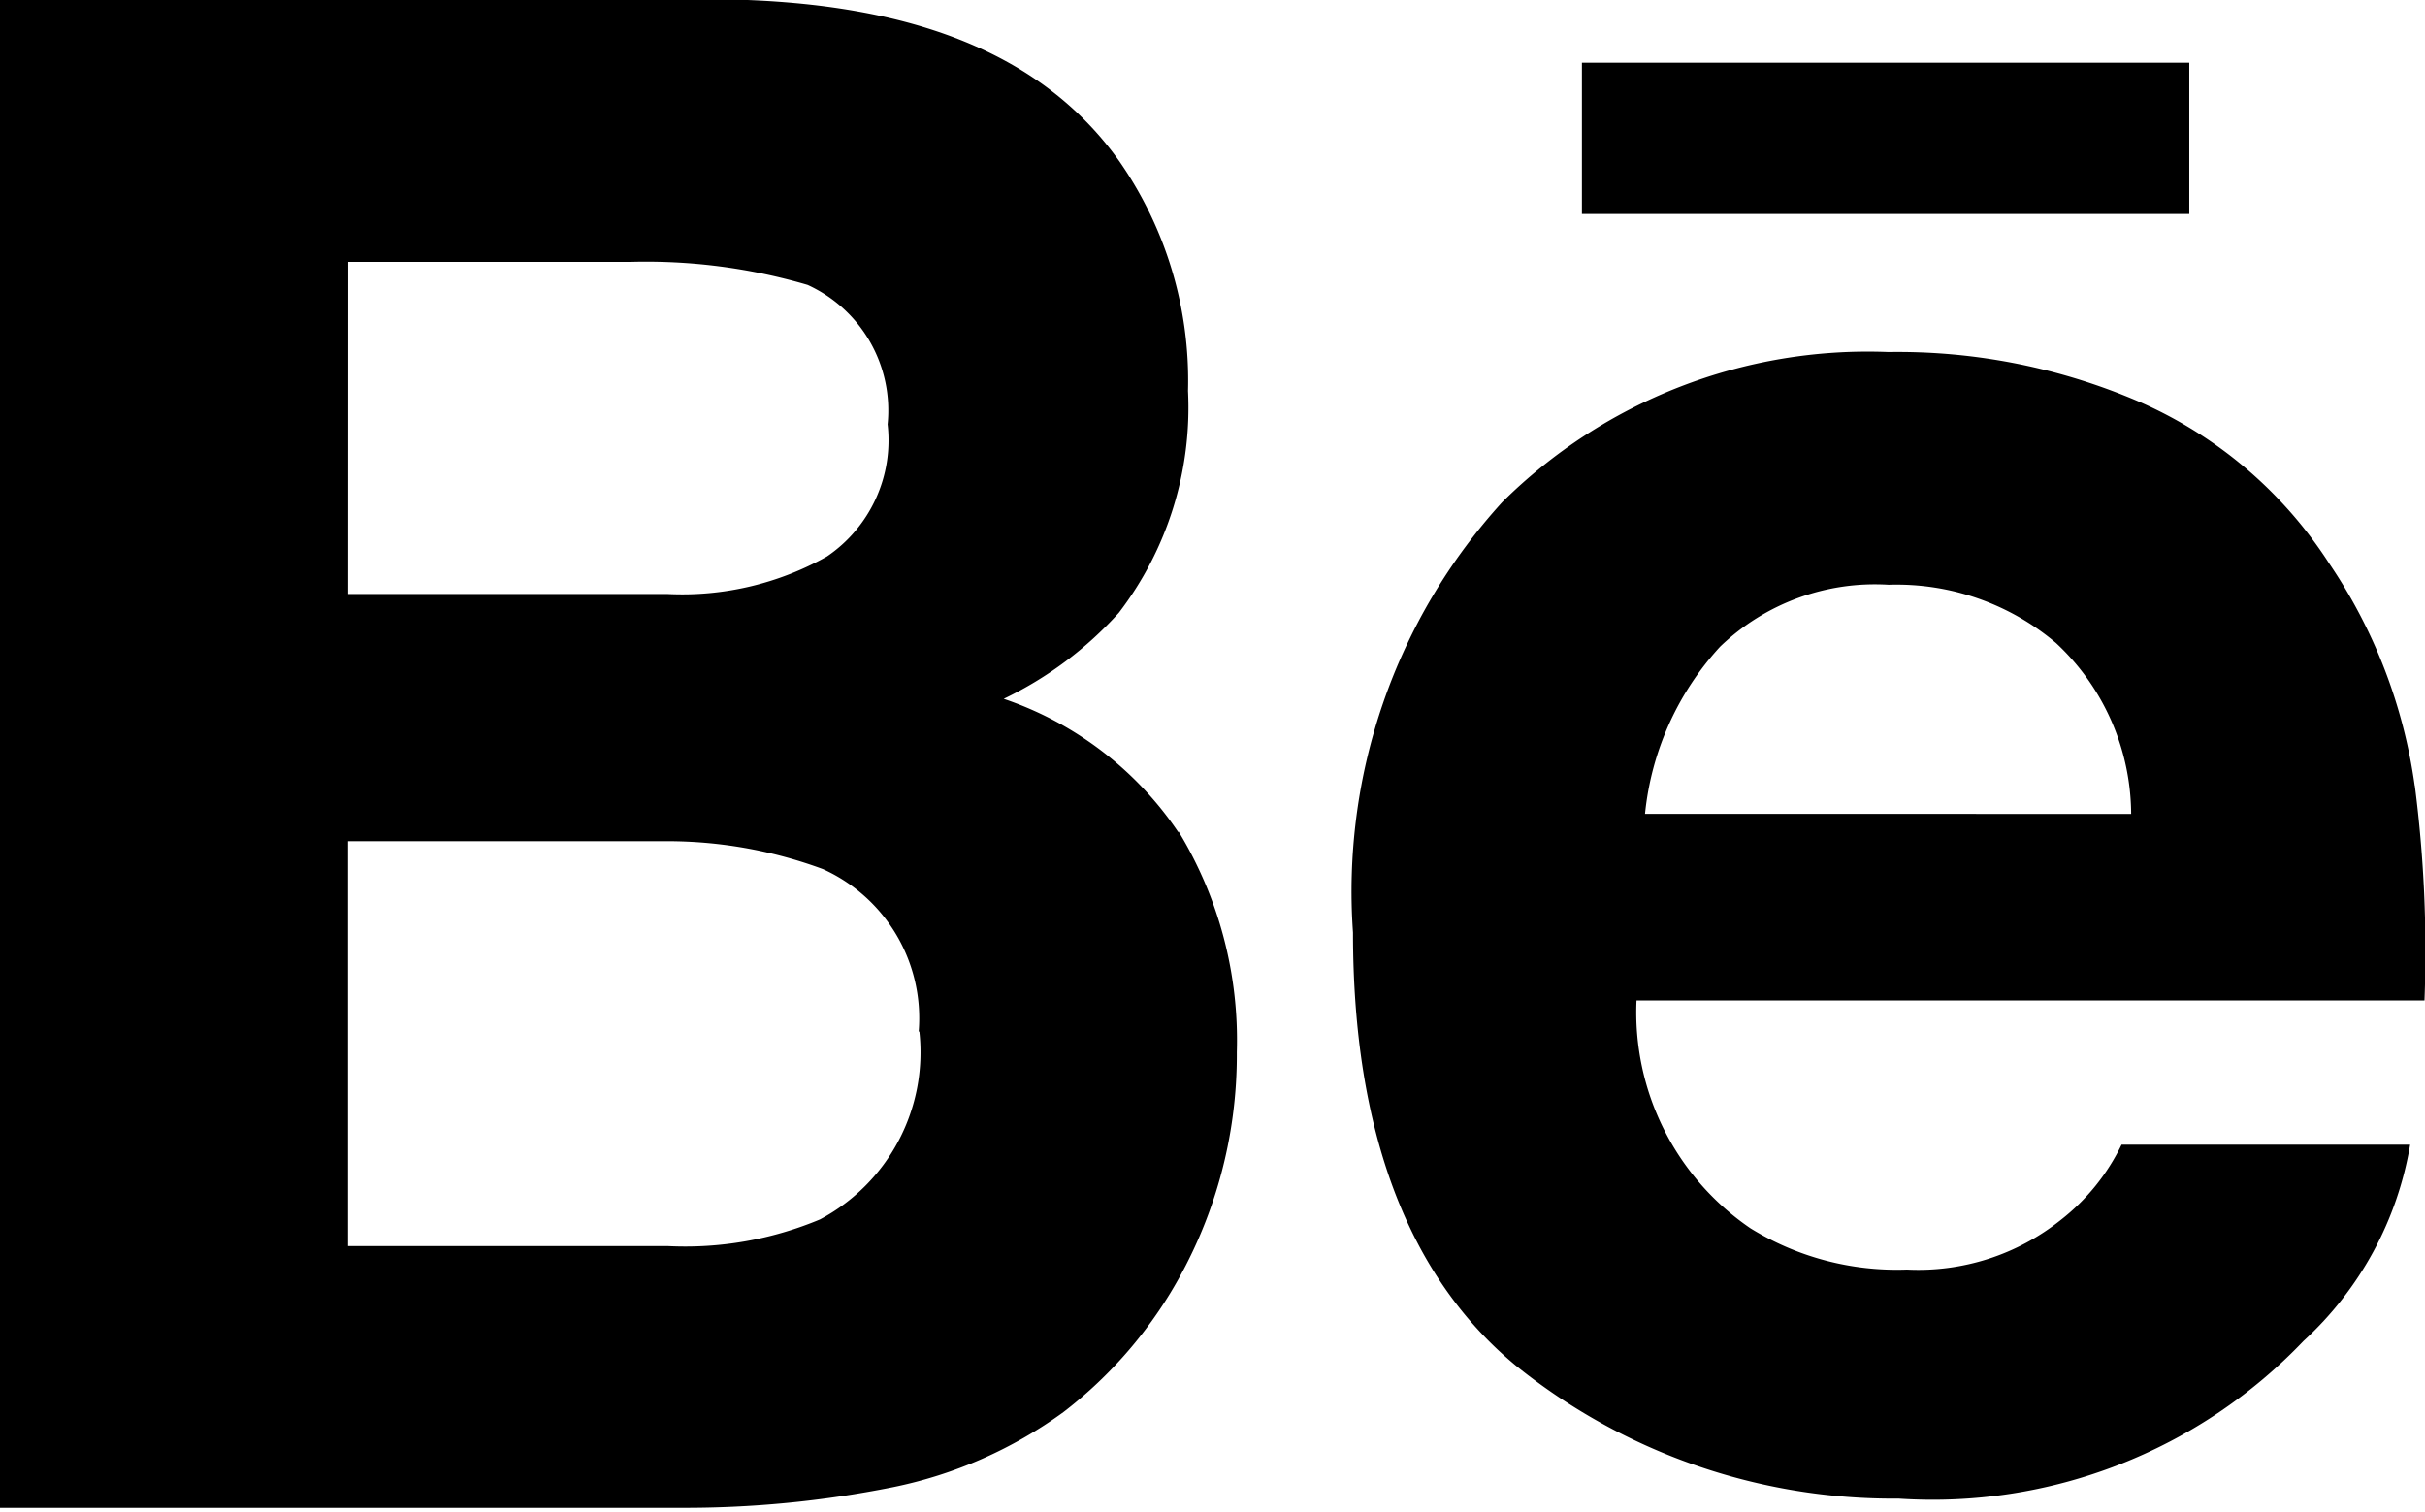 <svg xmlns="http://www.w3.org/2000/svg" xmlns:xlink="http://www.w3.org/1999/xlink" width="28.867" height="18" viewBox="0 0 28.867 18">
  <defs>
    <clipPath id="clip-path">
      <rect id="矩形_97" data-name="矩形 97" width="28.867" height="18"/>
    </clipPath>
  </defs>
  <g id="组_45" data-name="组 45" transform="translate(0 0)">
    <g id="组_44" data-name="组 44" transform="translate(0 0)">
      <g id="组_43" data-name="组 43" transform="translate(0 0)" clip-path="url(#clip-path)">
        <path id="路径_34" data-name="路径 34" d="M-18.631,218.427a2.8,2.8,0,0,0-.895-2.035,2.937,2.937,0,0,0-1.991-.693,2.659,2.659,0,0,0-2.006.736,3.452,3.452,0,0,0-.895,1.991m9.164-.332a15.378,15.378,0,0,1,.115,2.554h-9.38a3.11,3.11,0,0,0,1.357,2.713,3.316,3.316,0,0,0,1.862.491,2.715,2.715,0,0,0,1.833-.592,2.525,2.525,0,0,0,.722-.895h3.435a4.081,4.081,0,0,1-1.27,2.338,6.1,6.1,0,0,1-4.82,1.876,7.159,7.159,0,0,1-4.56-1.587c-1.27-1.053-1.934-2.771-1.934-5.152a6.884,6.884,0,0,1,1.775-5.123,6.176,6.176,0,0,1,4.6-1.789,7.264,7.264,0,0,1,3.016.606,5.133,5.133,0,0,1,2.222,1.9,6.241,6.241,0,0,1,1.025,2.655m-17.808,2.929a1.949,1.949,0,0,0-1.14-1.934,5.354,5.354,0,0,0-1.8-.332h-3.853v4.82h3.8a4.152,4.152,0,0,0,1.818-.317,2.252,2.252,0,0,0,1.183-2.237m-6.8-5.209h3.8a3.512,3.512,0,0,0,1.9-.447,1.671,1.671,0,0,0,.722-1.573,1.644,1.644,0,0,0-.952-1.66,6.822,6.822,0,0,0-2.121-.274h-3.348m9.885,6.782a4.783,4.783,0,0,1,.693,2.626,5.459,5.459,0,0,1-.794,2.872,5.2,5.2,0,0,1-1.27,1.414,5.217,5.217,0,0,1-2.035.895,12.6,12.6,0,0,1-2.525.245H-44V208.73h8.658c2.208.043,3.752.649,4.661,1.919a4.571,4.571,0,0,1,.823,2.742,4.016,4.016,0,0,1-.823,2.641,4.415,4.415,0,0,1-1.371,1.025,4.086,4.086,0,0,1,2.078,1.587m12.035-7.36h-7.23v-1.8h7.23Zm0,0" transform="translate(44 -208.737)"/>
      </g>
    </g>
  </g>
</svg>
